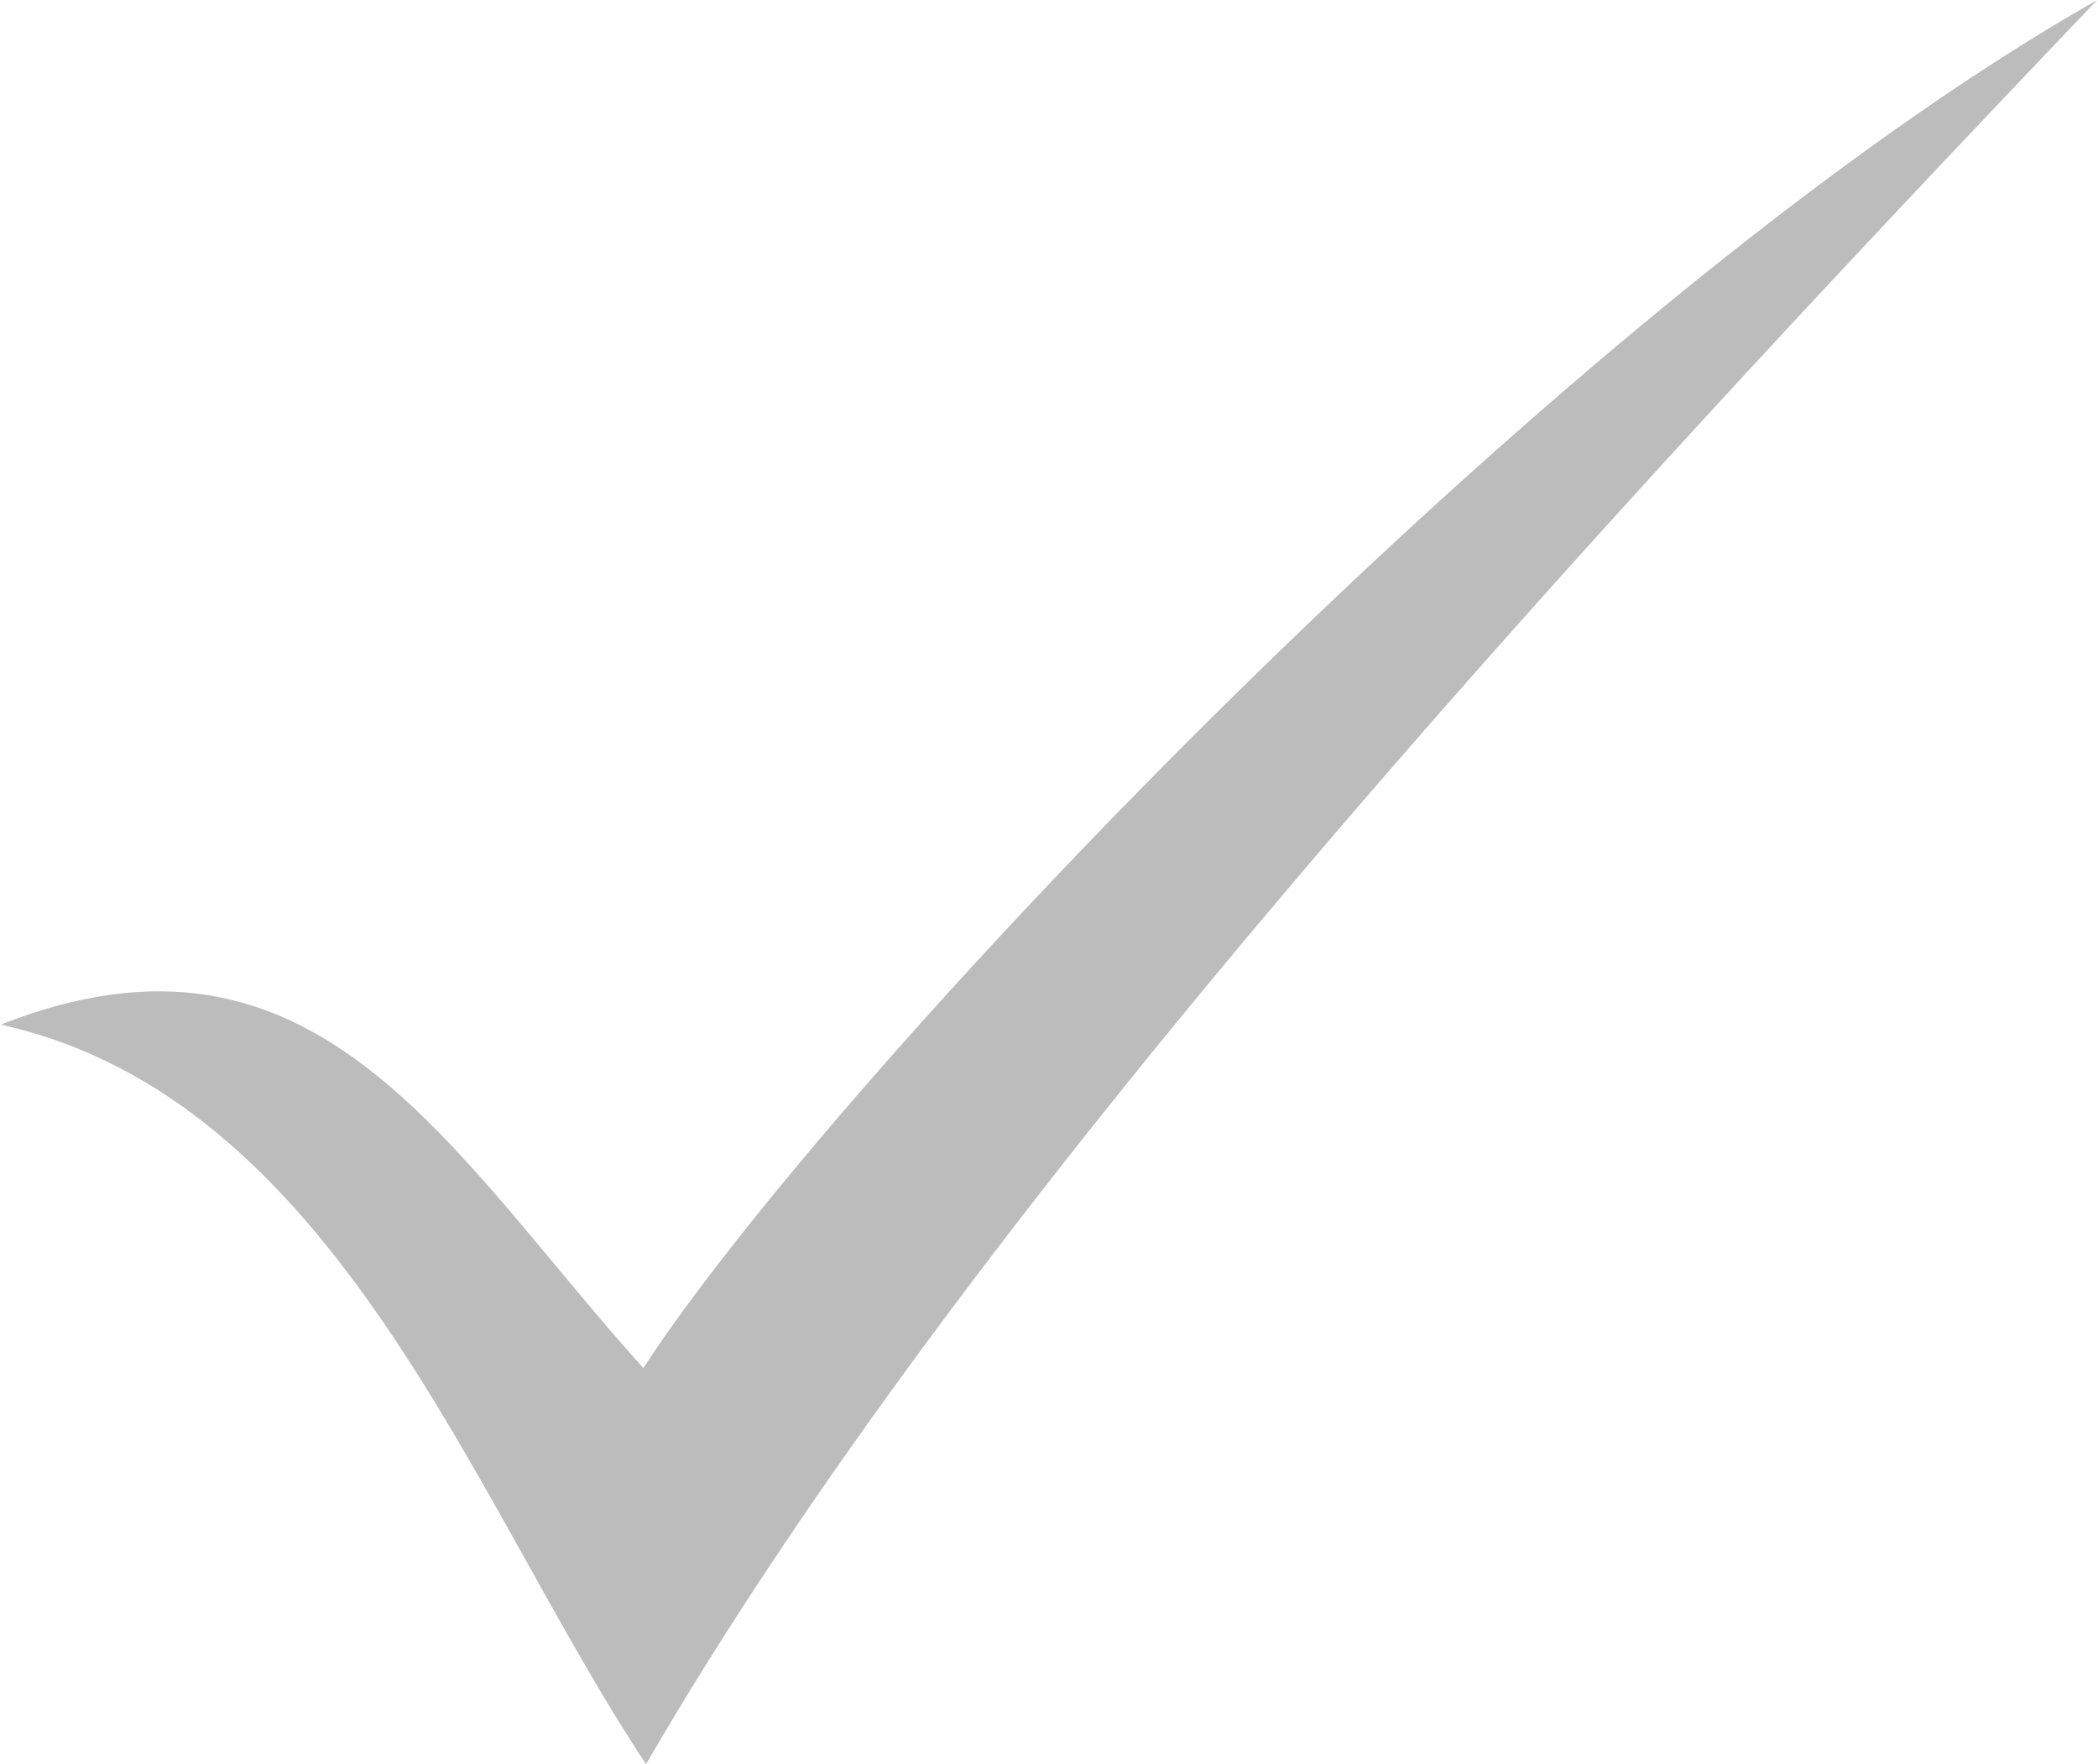 <?xml version="1.0" encoding="UTF-8"?> <svg xmlns="http://www.w3.org/2000/svg" width="666" height="560" viewBox="0 0 666 560" fill="none"> <path d="M204.21 434.29C263.112 343.739 495.2 96.71 665.75 0C496.96 176.7 307.07 384.18 205.09 560C150.586 478.242 107.508 349.01 0.25 325.27C100.47 285.711 141.79 364.829 204.21 434.28V434.29Z" fill="#BCBCBC"></path> </svg> 